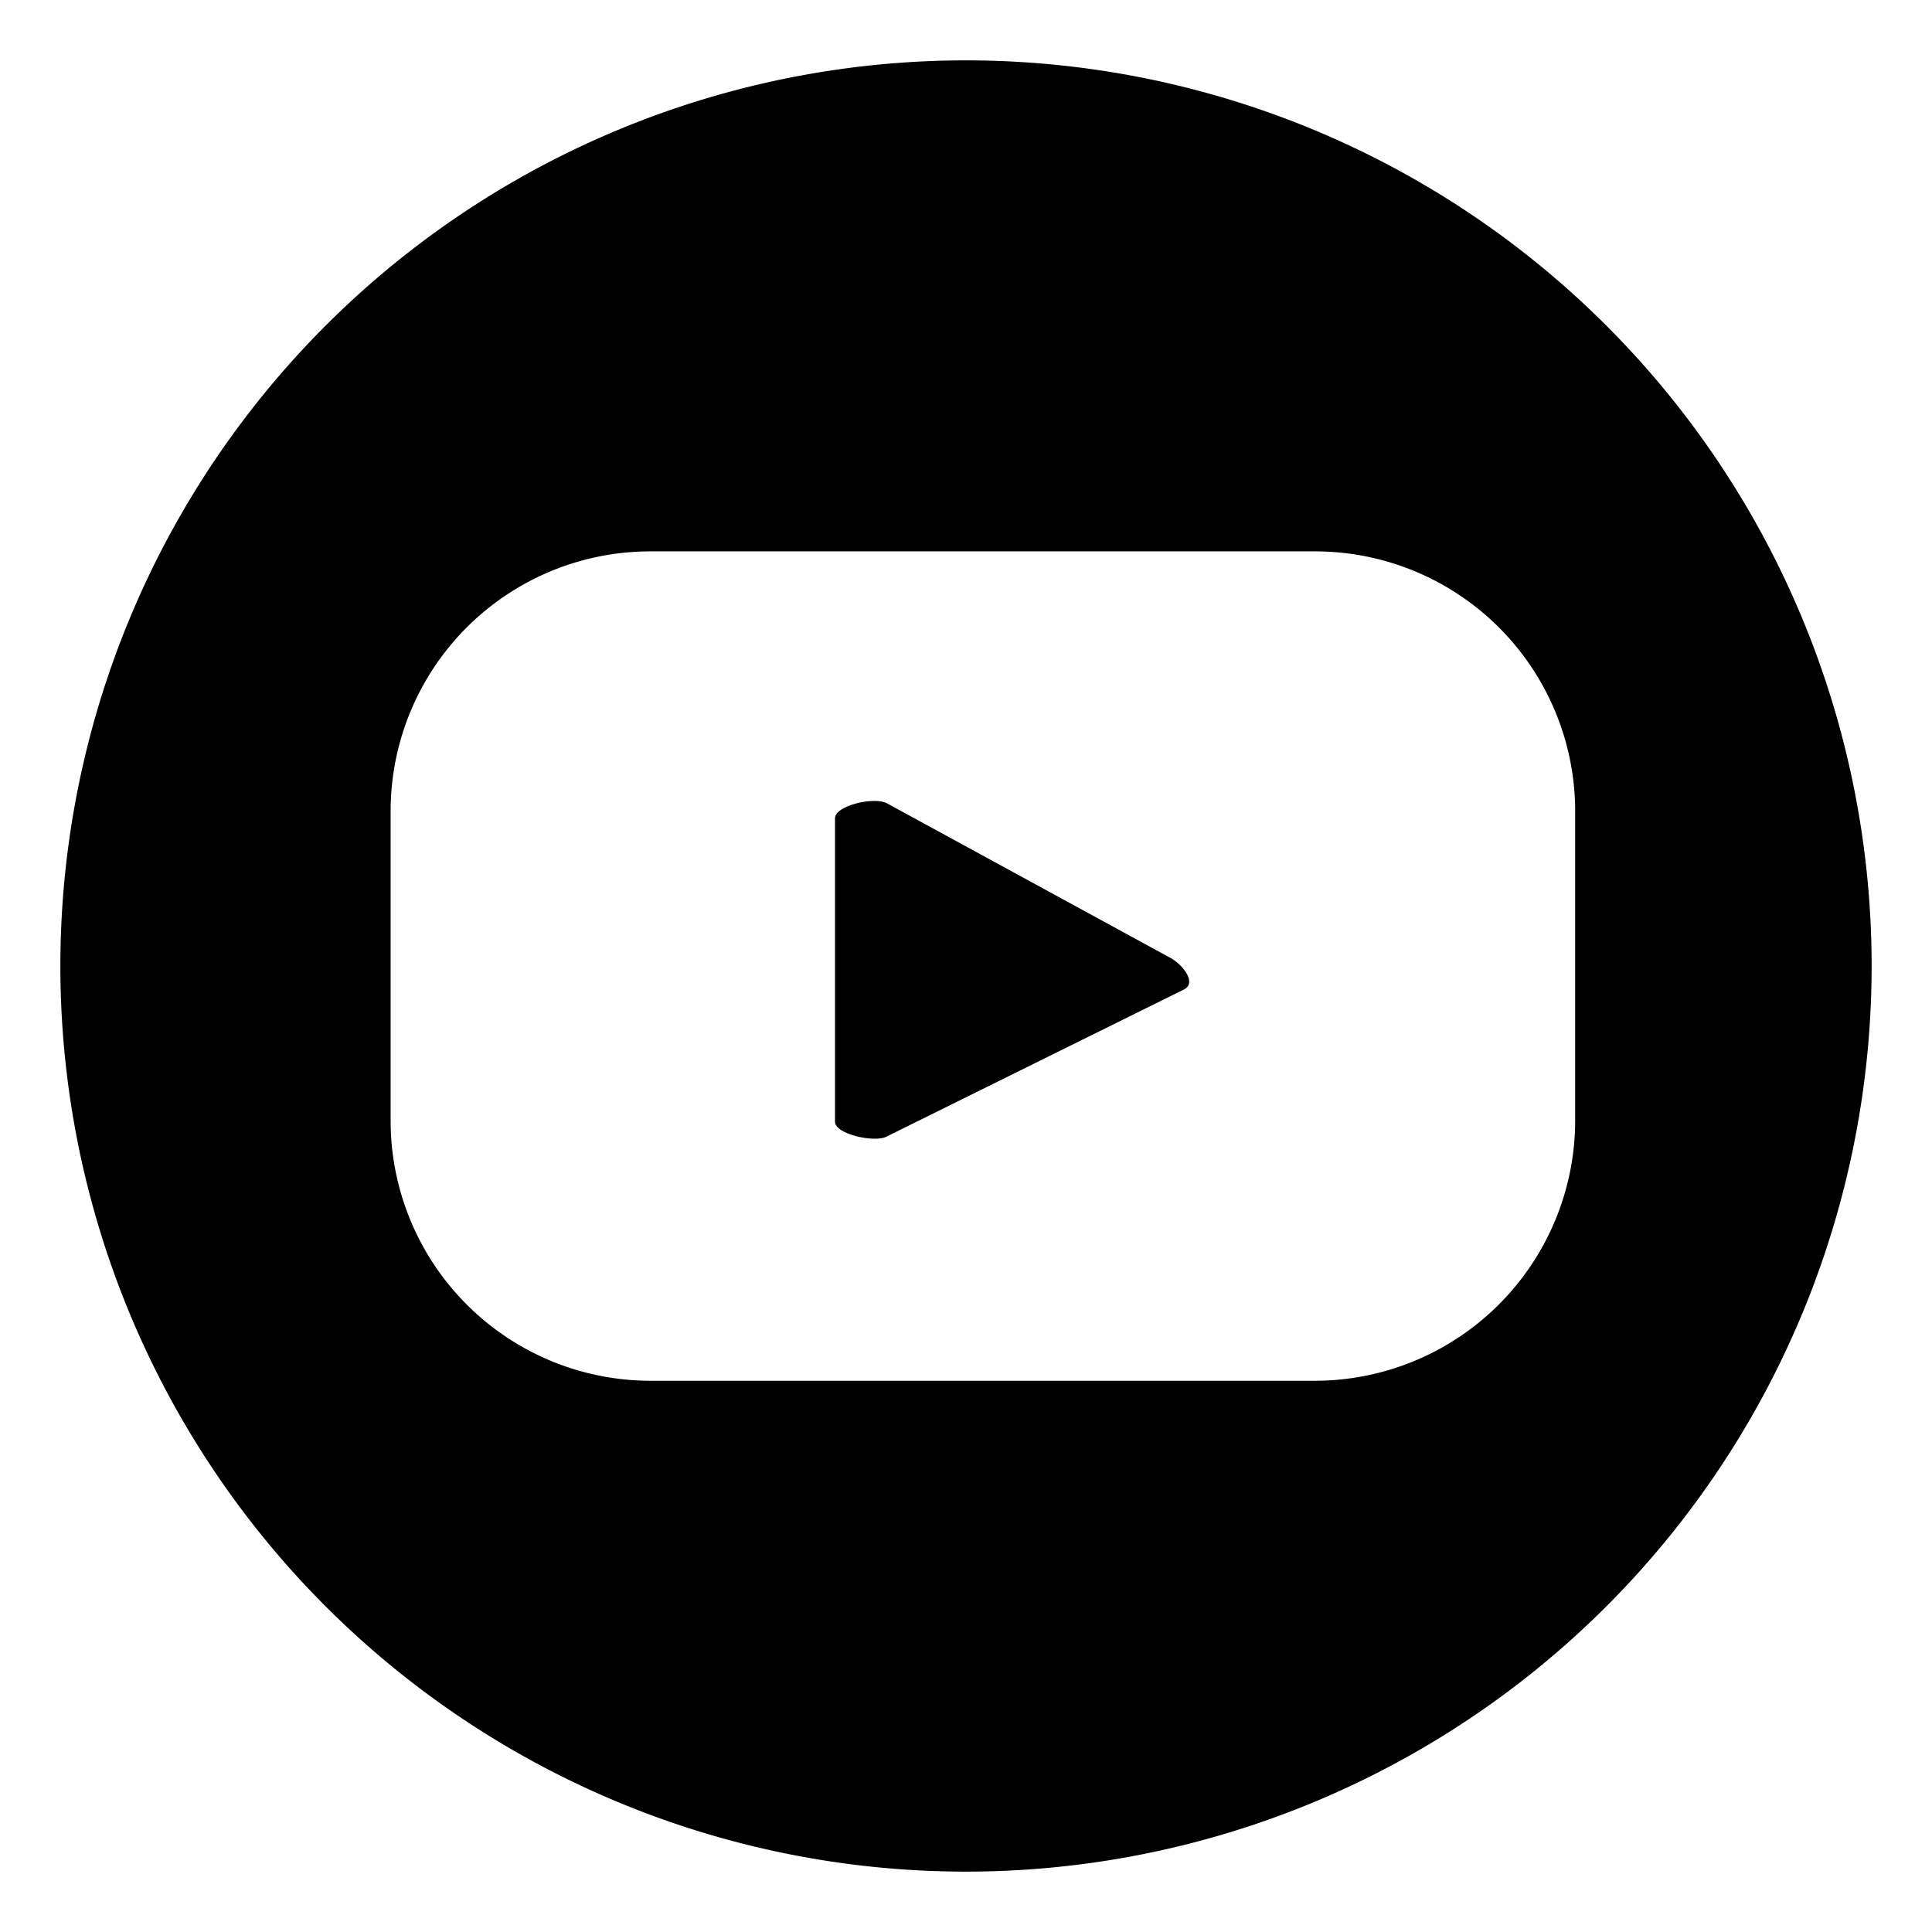 <svg id="ELEMENTS" xmlns="http://www.w3.org/2000/svg" viewBox="0 0 128 128"><title>icones-ibest</title><path d="M78.47,65.54,58.72,75.31c-.76.4-3.4-.15-3.4-1V54.22c0-.87,2.64-1.45,3.44-1L77.63,63.51C78.43,64,79.26,65.11,78.47,65.54Z"/><path d="M64,4a60,60,0,1,0,60,60A60,60,0,0,0,64,4Zm40.36,70.26A17.26,17.26,0,0,1,87.15,91.48H43.1A17.23,17.23,0,0,1,25.88,74.26V53.75A17.21,17.21,0,0,1,43.1,36.53H87.15a17.23,17.23,0,0,1,17.21,17.22Z"/></svg>
